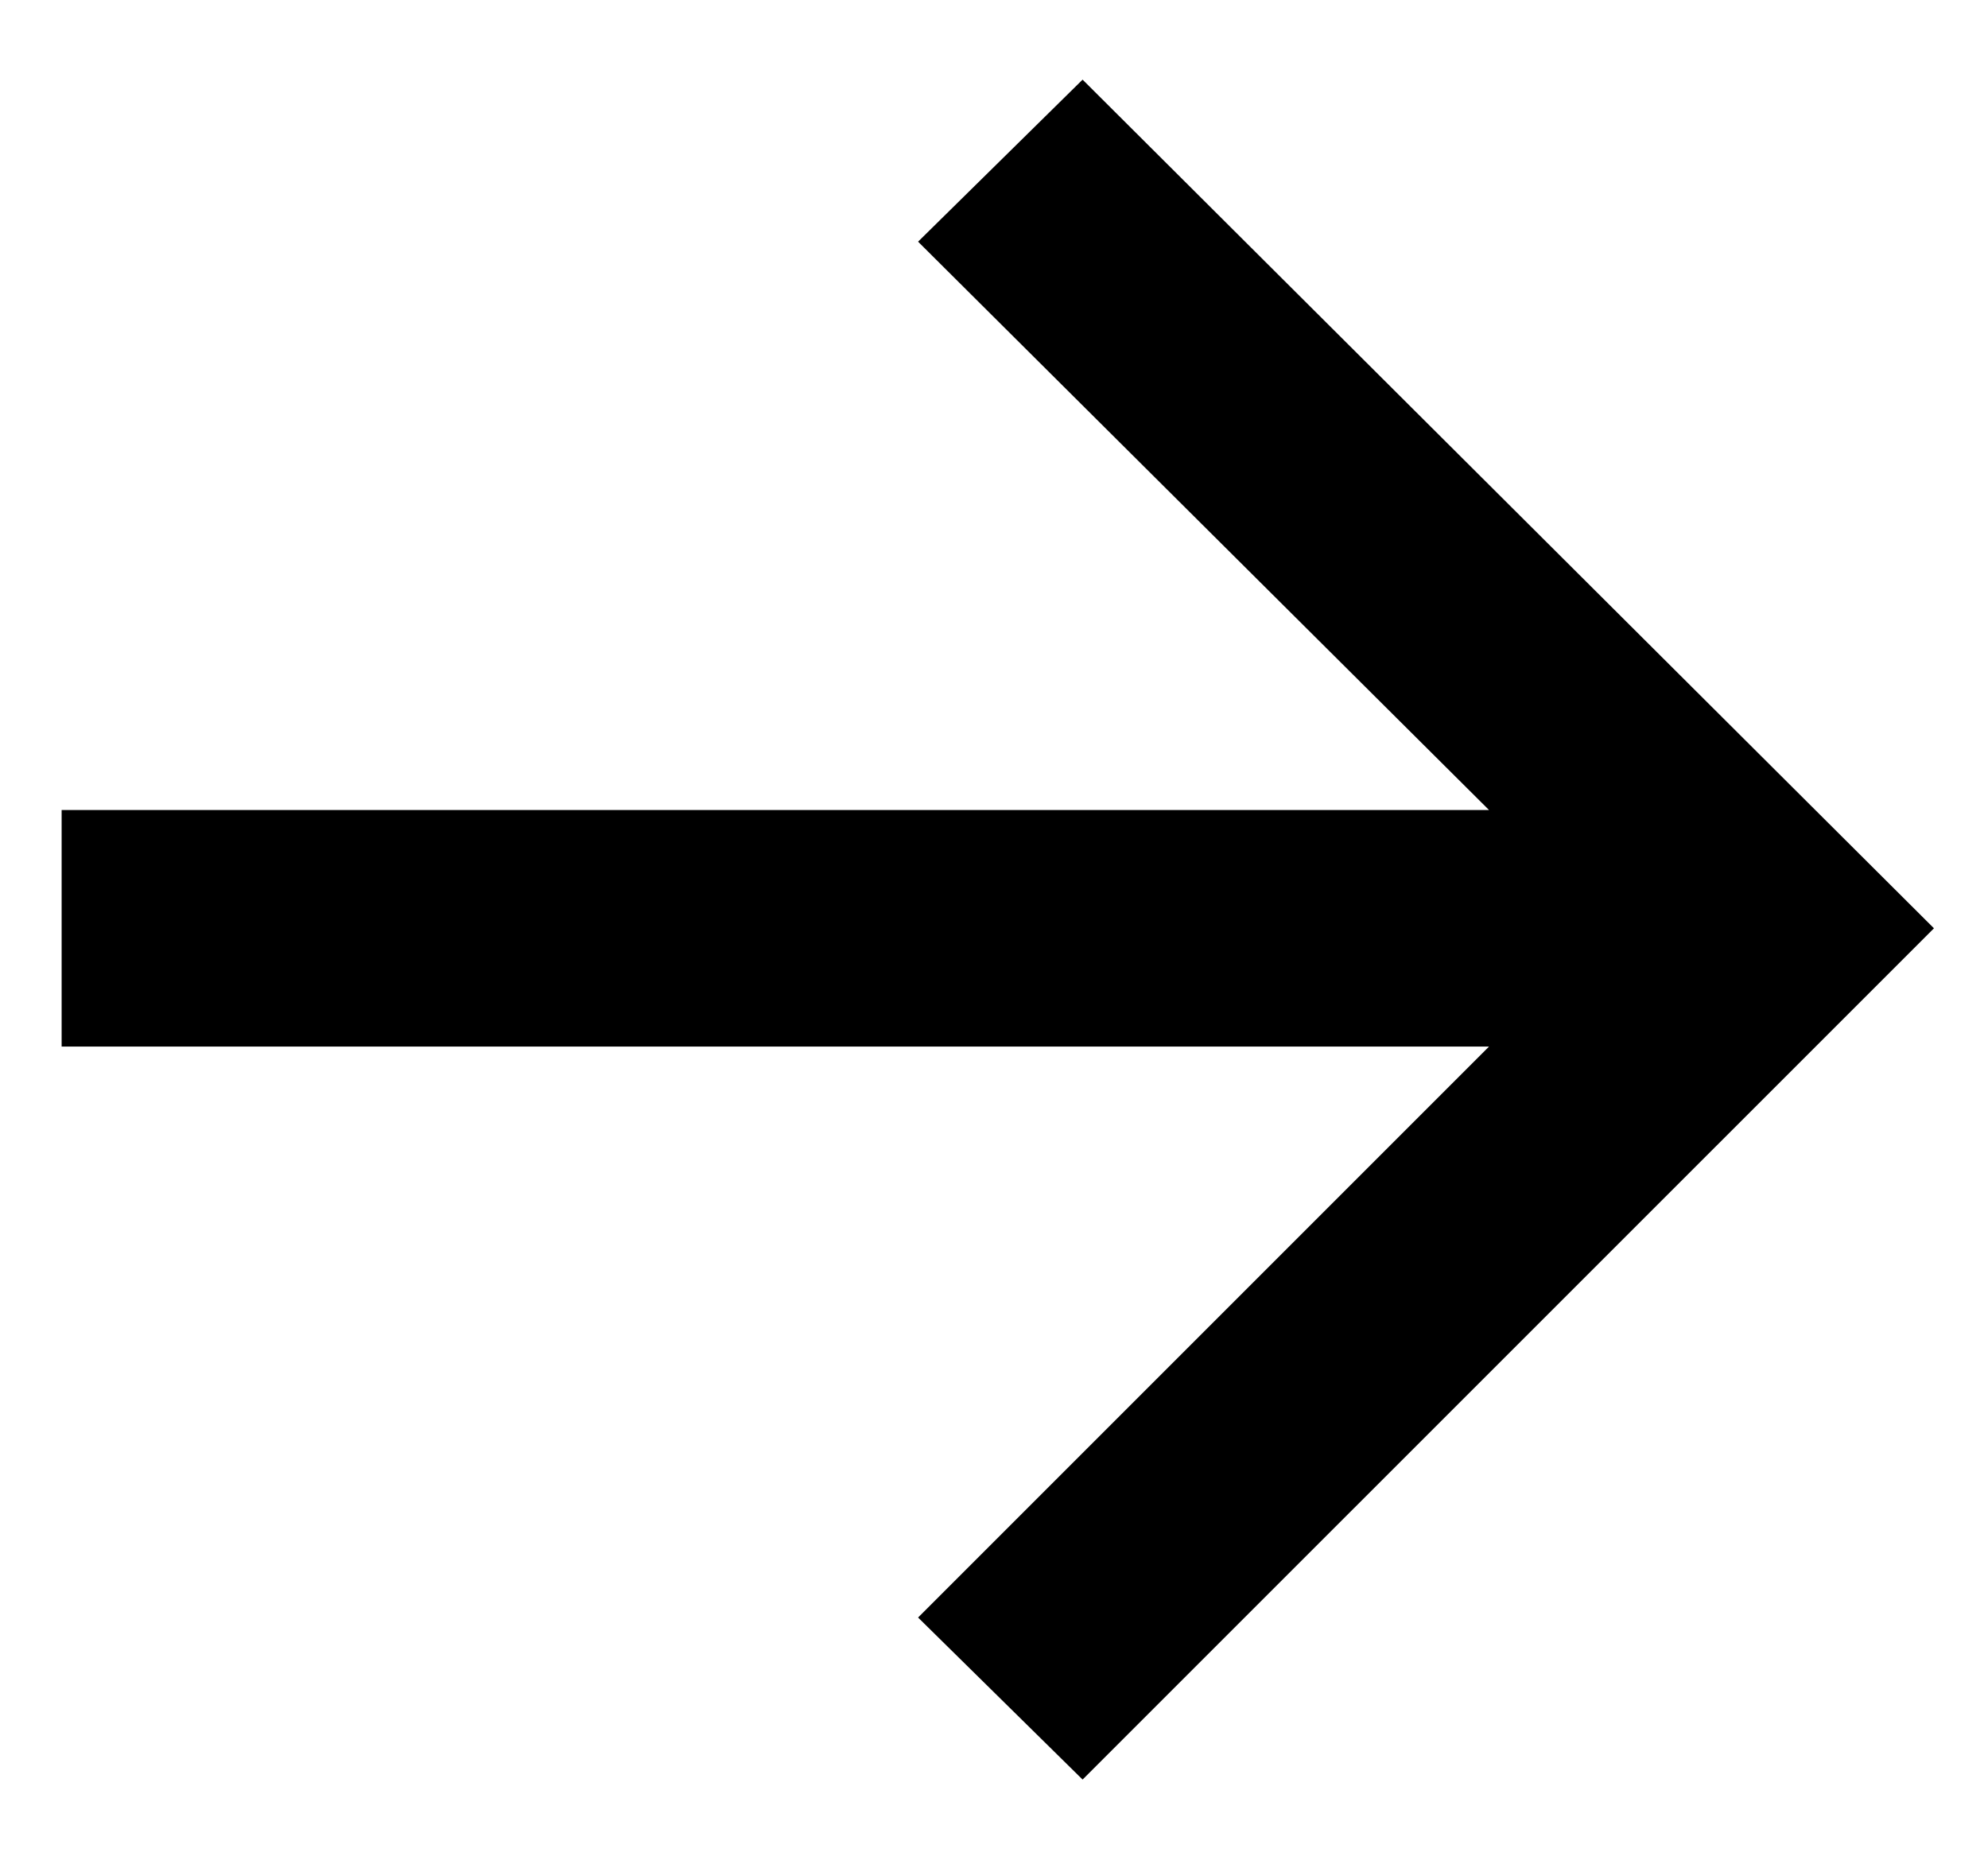 <svg width="16" height="15" viewBox="0 0 16 15" fill="none" xmlns="http://www.w3.org/2000/svg">
<path d="M8.713 14.322L7.389 13.018L11.984 8.423H0.496V6.519H11.984L7.389 1.945L8.713 0.641L15.565 7.471L8.713 14.322Z" fill="black"/>
</svg>
